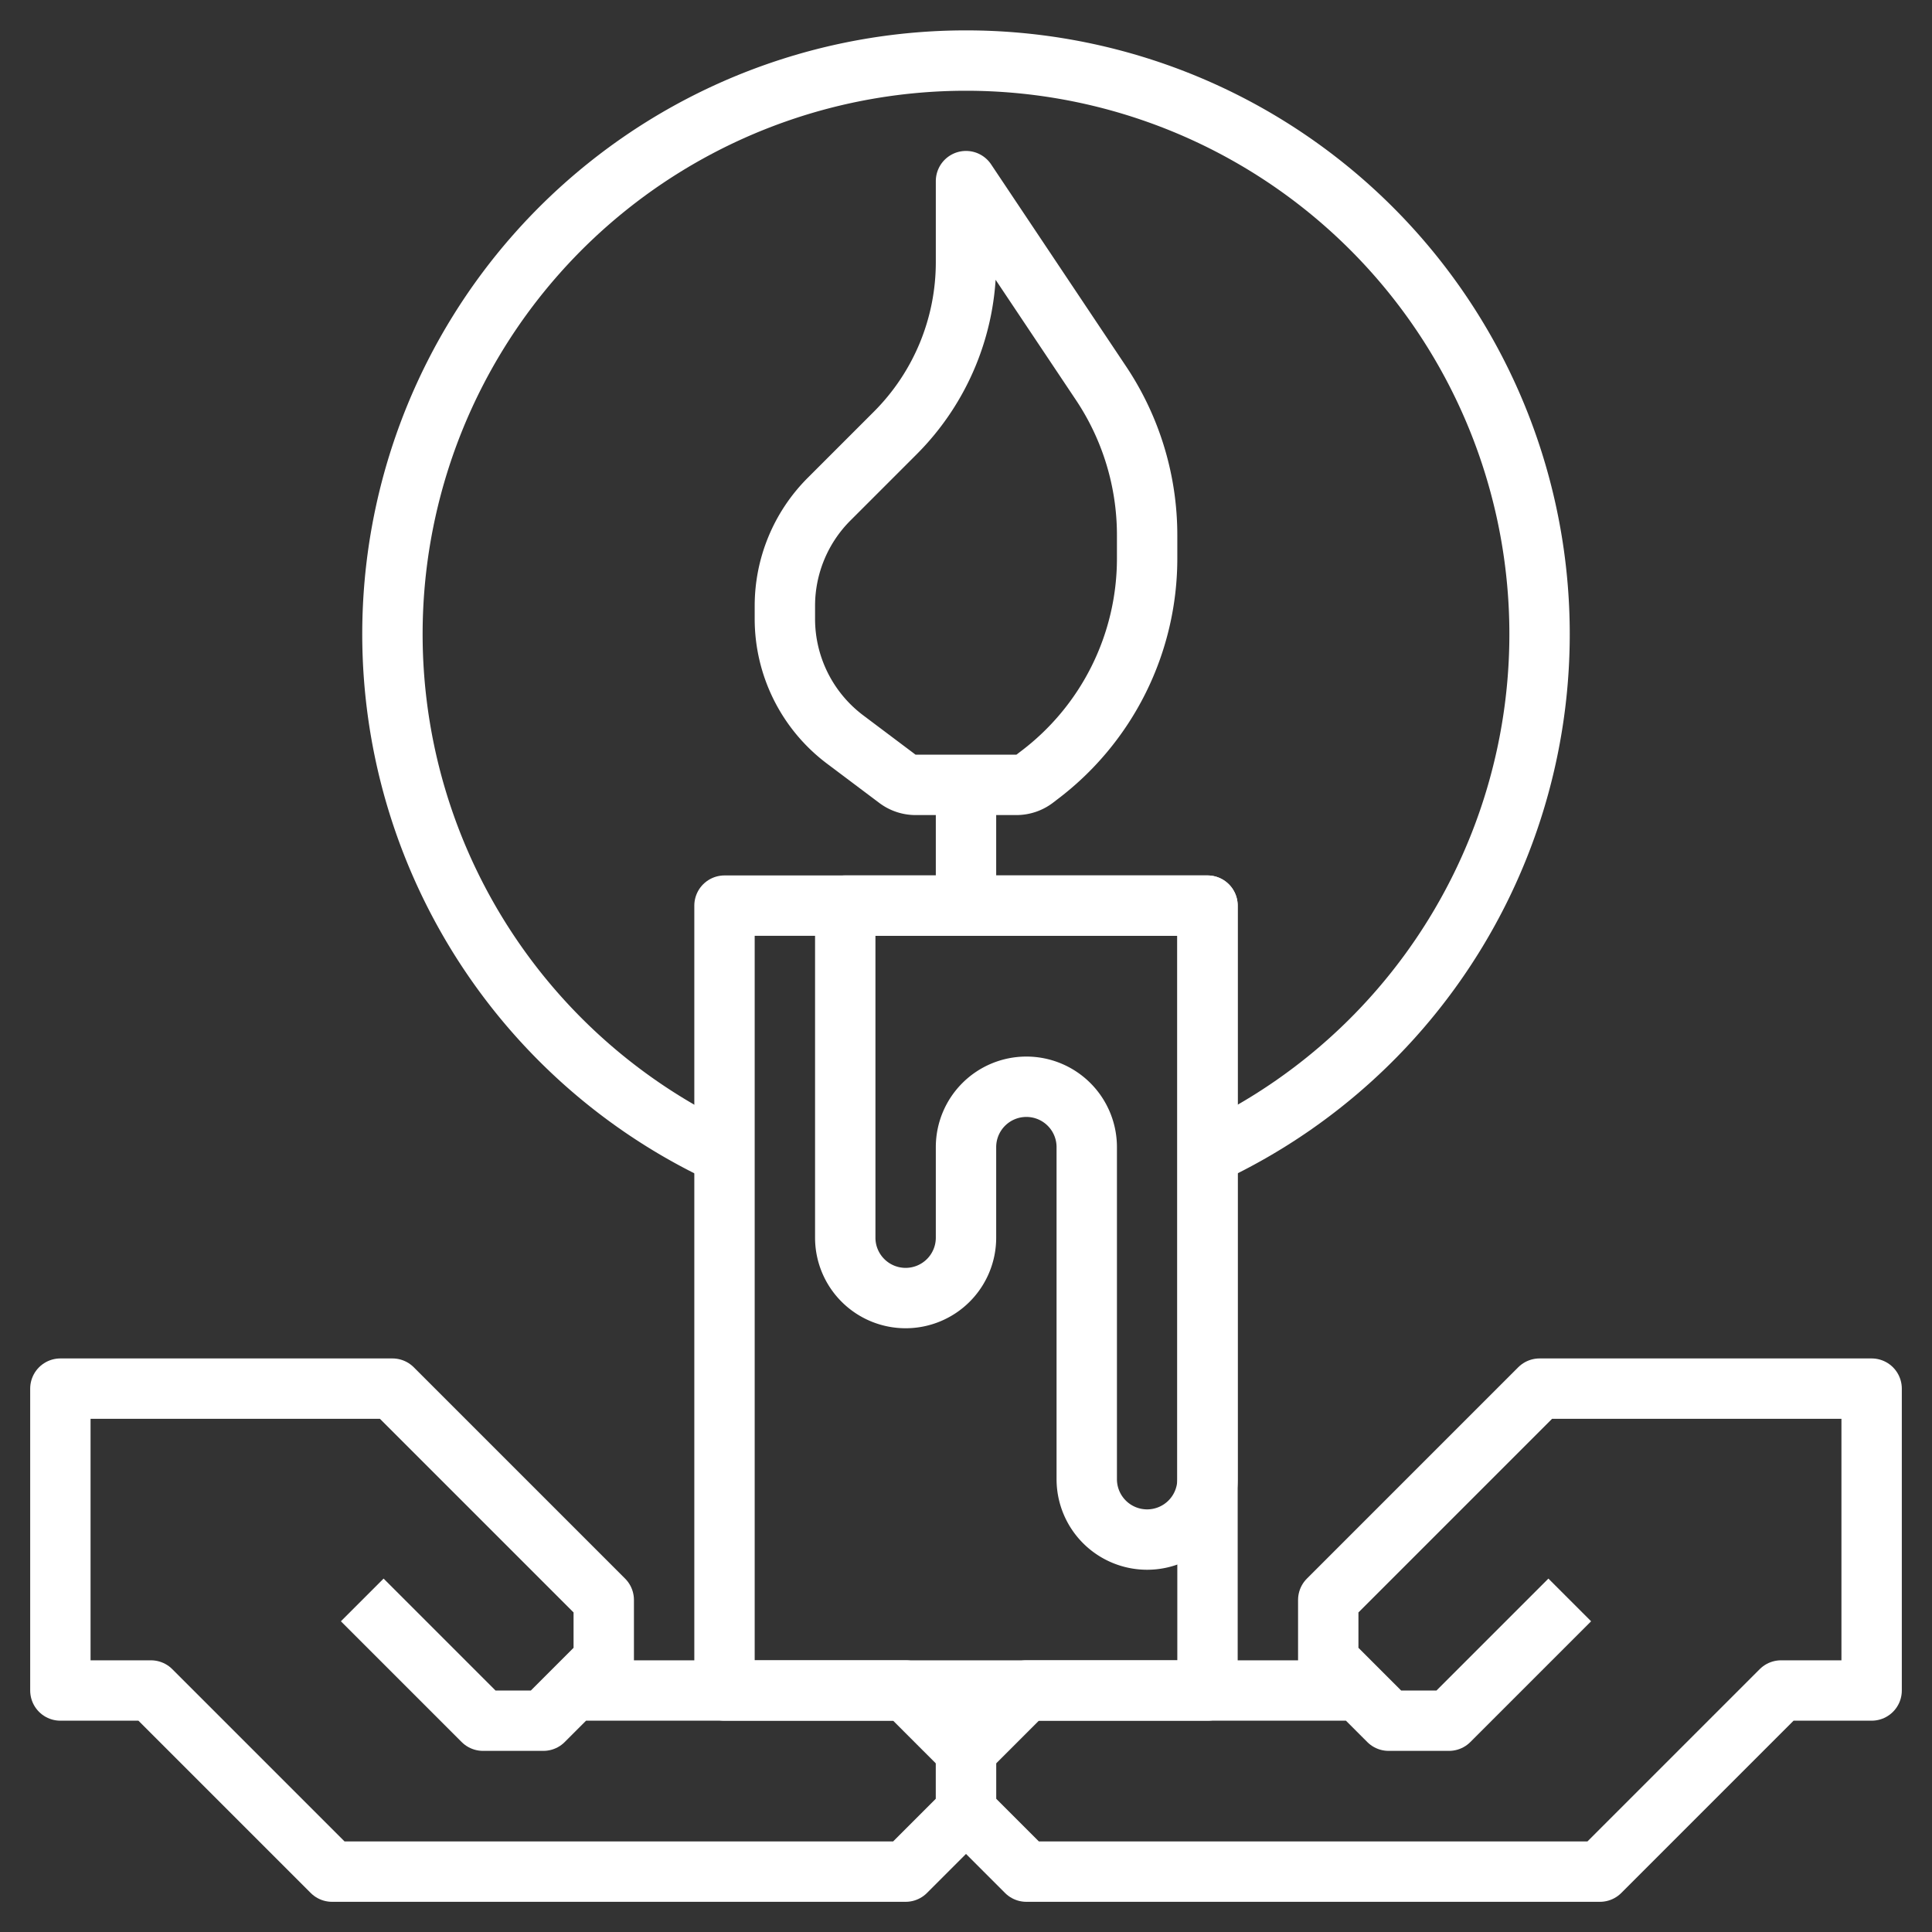 <!DOCTYPE svg PUBLIC "-//W3C//DTD SVG 1.1//EN" "http://www.w3.org/Graphics/SVG/1.1/DTD/svg11.dtd">
<!-- Uploaded to: SVG Repo, www.svgrepo.com, Transformed by: SVG Repo Mixer Tools -->
<svg width="64px" height="64px" viewBox="0 0 64 64" xmlns="http://www.w3.org/2000/svg" fill="#000000">
<rect x="0" y="0" width="64" height="64" fill="#333333" stroke="none"/>
<g id="SVGRepo_bgCarrier" stroke-width="0"/>
<g id="SVGRepo_tracerCarrier" stroke-linecap="round" stroke-linejoin="round"/>
<g id="SVGRepo_iconCarrier"> <defs> <style>.cls-1{fill:none;stroke:#fff;stroke-linejoin:round;stroke-width:2px;}</style> </defs> <title/> <g data-name="Layer 18" id="Layer_18"> <polyline class="cls-1" points="12 53 16 57 18 57 20 55 20 53 13 46 2 46 2 56 5 56 11 62 30 62 32 60 32 58 30 56 19 56"/> <polyline class="cls-1" points="52 53 48 57 46 57 44 55 44 53 51 46 62 46 62 56 59 56 53 62 34 62 32 60 32 58 34 56 45 56"/> <path class="cls-1" d="M34.27,25.8l.13-.1A9,9,0,0,0,38,18.5v-.78a9.06,9.06,0,0,0-1.51-5L32,6V8.69a8,8,0,0,1-2.34,5.65l-2.2,2.2A5,5,0,0,0,26,20.07v.43a5,5,0,0,0,2,4l1.73,1.3a1,1,0,0,0,.6.2h3.34A1,1,0,0,0,34.27,25.8Z"/> <path class="cls-1" d="M28,30V41a2,2,0,0,0,2,2h0a2,2,0,0,0,2-2V38a2,2,0,0,1,2-2h0a2,2,0,0,1,2,2V49a2,2,0,0,0,2,2h0a2,2,0,0,0,2-2V30Z"/> <rect class="cls-1" height="26" width="16" x="24" y="30"/> <line class="cls-1" x1="32" x2="32" y1="30" y2="26"/> <path class="cls-1" d="M24,38.24a19,19,0,1,1,16,0"/> </g> </g>
</svg>